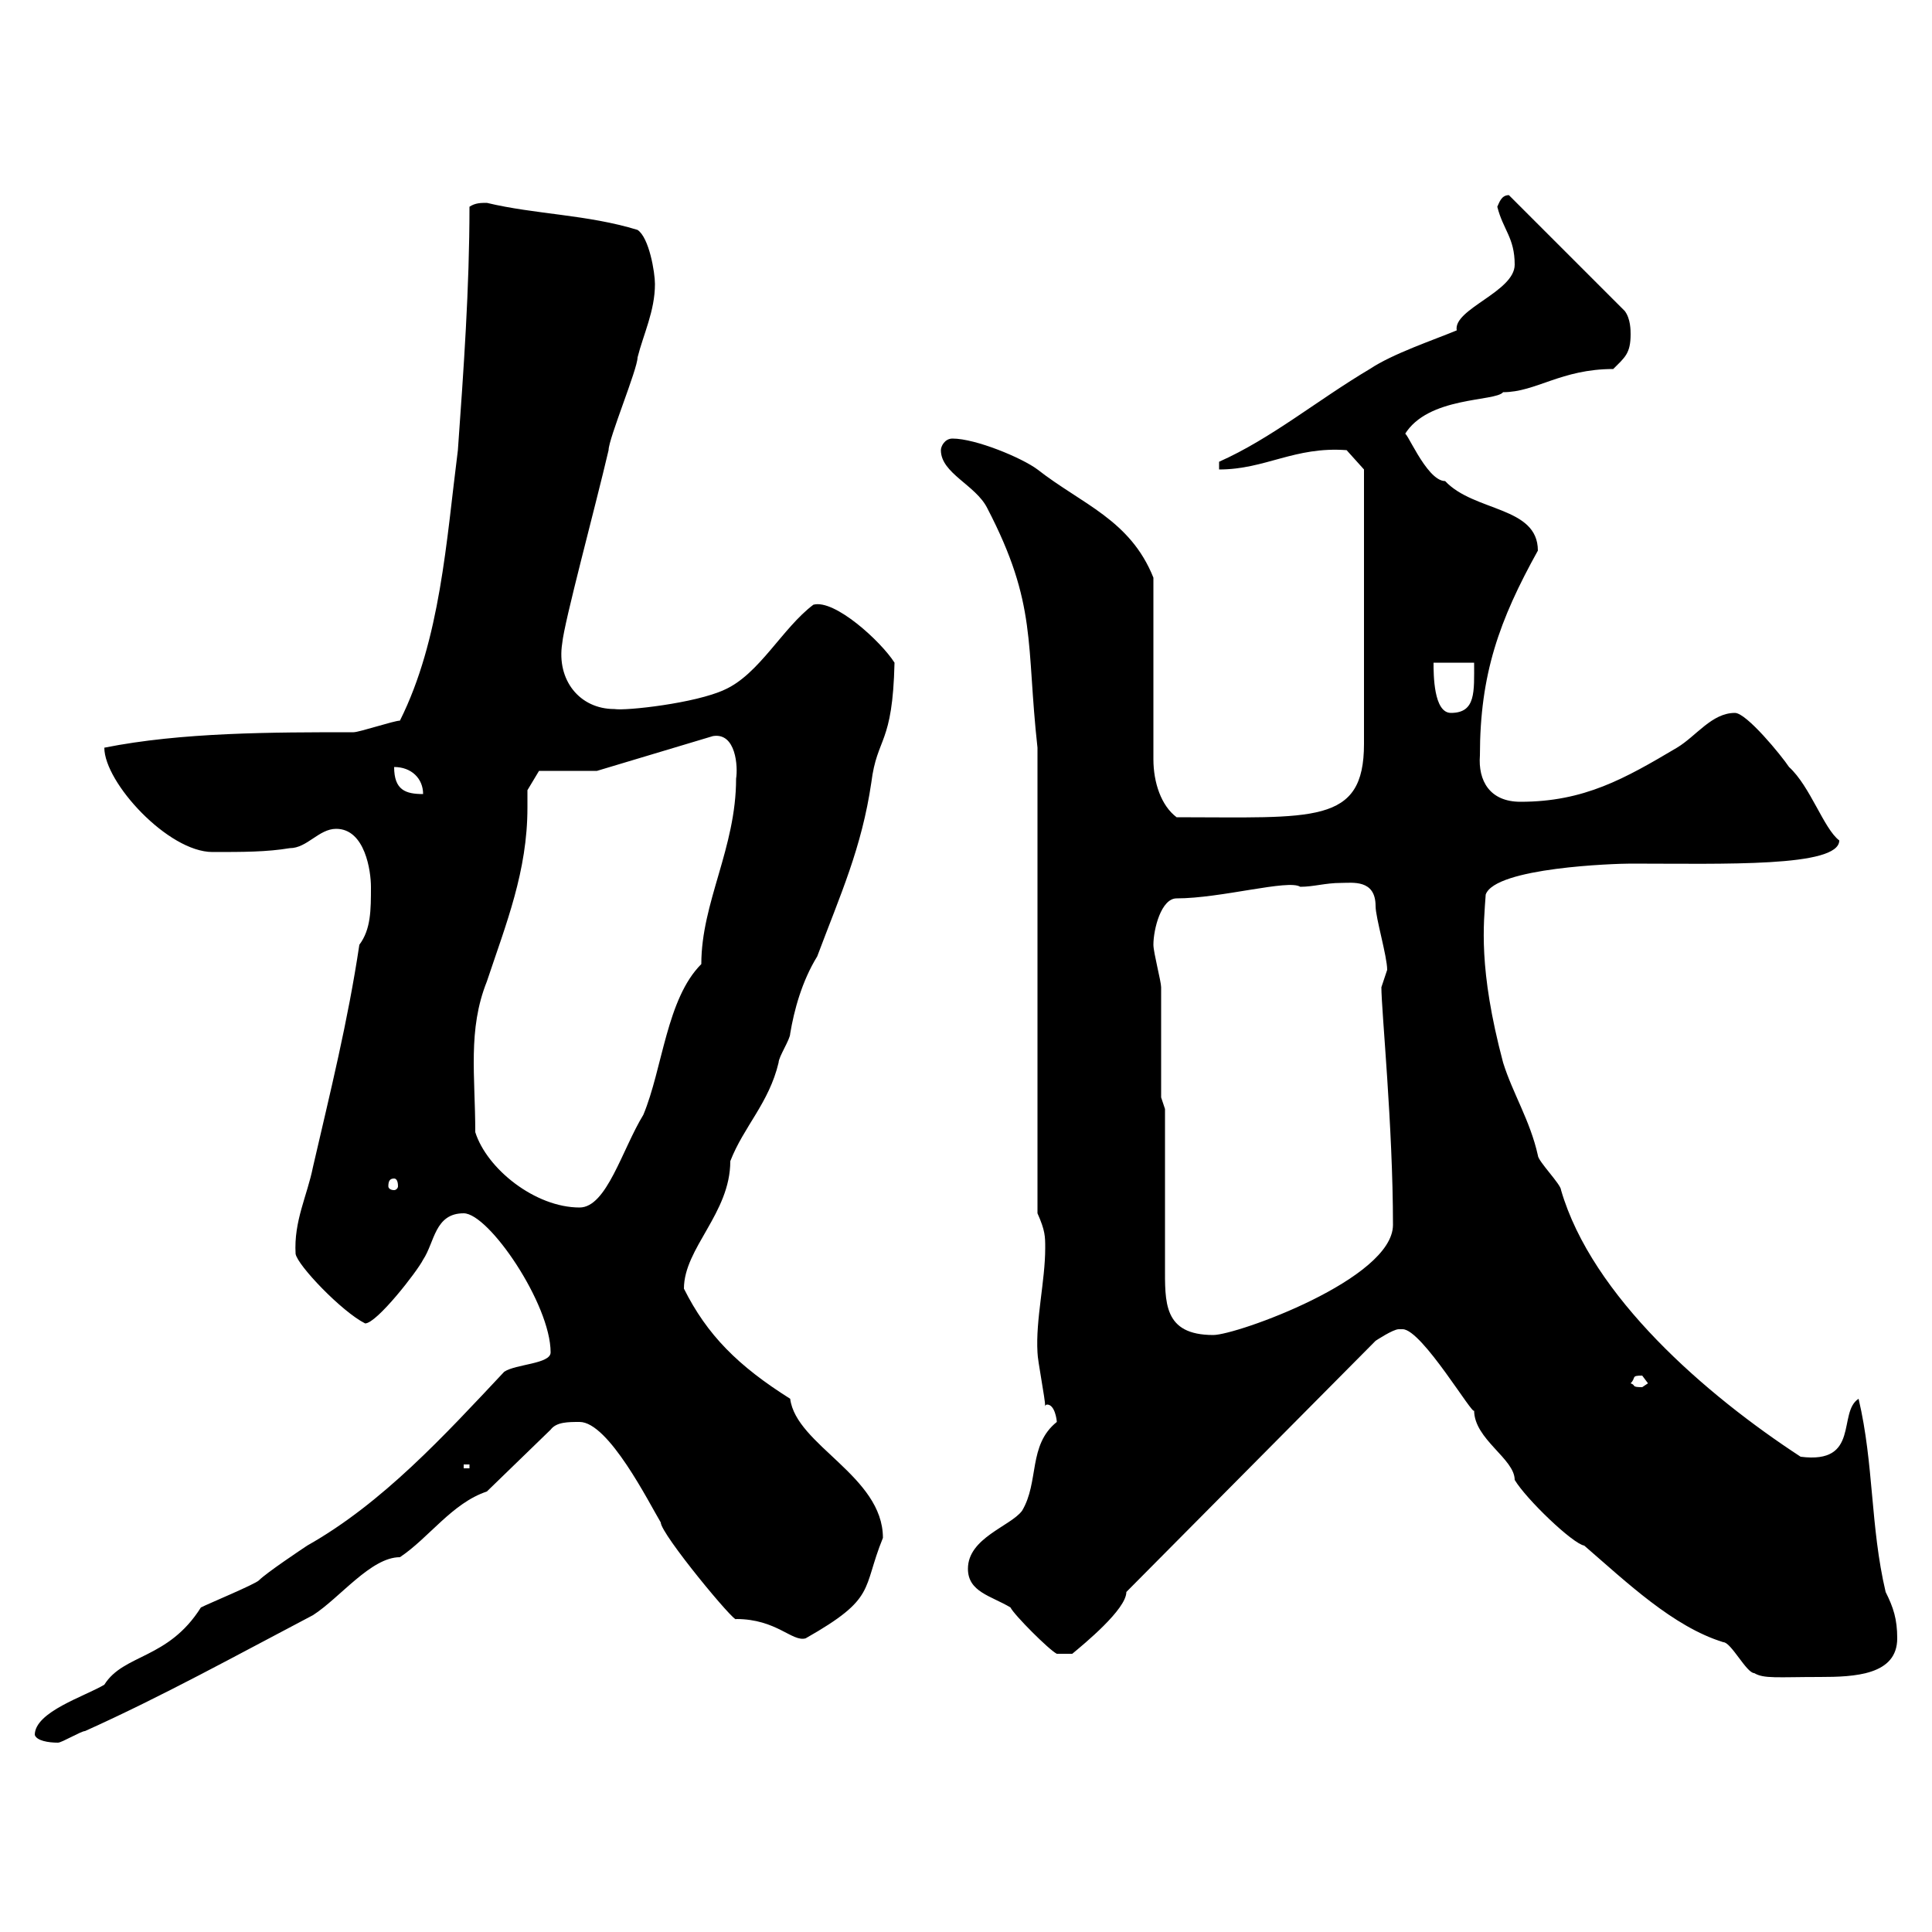 <svg xmlns="http://www.w3.org/2000/svg" xmlns:xlink="http://www.w3.org/1999/xlink" width="300" height="300"><path d="M5.40 269.40C5.70 270.30 7.50 270.60 9 270.60C9.60 270.60 12.60 268.80 13.20 268.80C25.20 263.40 36.60 257.10 48.60 250.80C52.80 248.10 57.60 241.80 62.10 241.80C66.60 238.80 70.20 233.40 75.60 231.60L85.50 222C86.40 220.80 88.20 220.80 90 220.80C94.50 220.80 100.80 233.40 102.60 236.40C102.60 238.20 114.30 252.30 114.30 251.40C120.60 251.40 123 255 125.10 254.40C136.20 248.10 133.80 246.90 137.10 238.80C137.10 229.20 123.60 224.40 122.70 217.20C114.60 212.10 109.80 207.30 106.20 200.10C106.20 193.80 113.40 188.40 113.40 180.30C115.50 174.90 119.40 171.30 120.90 165C120.90 164.10 122.70 161.40 122.70 160.50C123.30 156.90 124.50 152.40 126.90 148.50C130.50 138.90 133.80 131.70 135.30 121.50C136.20 114.30 138.60 115.80 138.90 102.90C136.80 99.60 129.60 93 126.30 93.90C121.50 97.50 117.90 104.70 112.50 107.10C108 109.20 97.20 110.40 95.40 110.10C90 110.10 86.40 105.60 87.30 99.90C87.60 96.60 92.40 78.90 94.50 69.90C94.50 68.10 99 57.30 99 55.50C99.90 51.90 101.70 48.30 101.70 44.10C101.70 42.30 100.80 36.90 99 35.70C91.20 33.30 83.10 33.30 75.60 31.50C74.70 31.50 73.80 31.50 72.90 32.10C72.90 44.70 72 57.30 71.10 69.90C69.30 84 68.40 99.30 62.10 111.90C61.20 111.90 55.80 113.70 54.90 113.70C42.30 113.70 28.20 113.70 16.20 116.10C16.20 121.50 26.10 132.30 33 132.30C37.80 132.30 41.40 132.30 45 131.70C47.70 131.70 49.50 128.70 52.20 128.70C56.70 128.70 57.60 135.30 57.60 137.70C57.60 141.30 57.60 144.30 55.80 146.70C54 158.70 51.30 169.50 48.60 181.20C47.70 185.70 45.60 189.60 45.90 194.70C46.20 196.50 53.10 203.70 56.70 205.50C58.50 205.50 64.80 197.40 65.70 195.60C67.50 192.90 67.50 188.40 72 188.40C75.90 188.40 85.50 202.50 85.50 210C85.50 211.80 80.10 211.80 78.30 213C69 222.90 59.40 233.40 47.70 240C46.80 240.60 41.40 244.20 40.20 245.40C39.60 246 32.40 249 31.20 249.60C26.10 257.70 19.20 256.80 16.20 261.60C13.20 263.40 5.40 265.80 5.40 269.40ZM217.20 206.40C217.20 206.40 217.80 206.40 217.80 206.40C220.80 206.40 228.90 220.20 228.90 219C228.90 223.50 235.20 226.50 235.20 229.80C237 232.80 244.20 239.70 246 240C252.60 245.70 259.80 252.60 267.60 255C268.80 255 271.20 259.80 272.40 259.80C273.90 260.70 276 260.40 282.60 260.40C288 260.40 294.60 260.10 294.60 254.40C294.60 251.40 294 249.60 292.80 247.20C290.40 237 291 227.40 288.60 217.20C285.30 219.30 288.90 227.40 279.60 226.20C264.90 216.60 247.20 201.30 242.40 184.80C242.40 183.90 238.80 180.30 238.80 179.40C237.60 174 234.90 169.80 233.40 165C229.50 150.30 230.40 143.40 230.70 138.90C232.20 134.70 250.80 134.10 253.20 134.10C267.60 134.10 285.60 134.70 285.60 130.50C283.20 128.70 281.10 122.10 277.80 119.10C276.60 117.30 271.20 110.70 269.40 110.70C265.80 110.70 263.40 114.30 260.40 116.10C252.30 120.90 246 124.50 236.10 124.50C231.30 124.50 229.50 121.20 229.80 117.30C229.80 104.70 232.80 96.30 238.80 85.50C238.80 78.60 228.90 79.50 224.40 74.70C221.40 74.70 218.10 66 218.10 67.50C221.70 61.50 232.20 62.40 233.40 60.90C238.50 60.90 242.40 57.30 250.50 57.30C252.30 55.50 253.20 54.90 253.20 51.90C253.20 51.30 253.20 49.50 252.30 48.30L234.30 30.30C233.10 30.30 232.80 31.50 232.50 32.10C233.40 35.70 235.20 36.90 235.20 41.10C235.20 45.30 225.60 48 226.20 51.30C222.60 52.80 216.30 54.90 212.70 57.30C204.60 62.10 197.40 68.10 189.30 71.70L189.30 72.90C196.50 72.90 201 69.30 209.10 69.90L211.80 72.90L211.80 115.50C211.80 128.10 204 126.90 182.70 126.90C180.30 125.10 179.10 121.50 179.10 117.90L179.10 89.70C175.50 80.70 168 78.30 161.10 72.90C158.70 71.10 151.50 68.10 147.90 68.10C146.70 68.10 146.10 69.30 146.10 69.90C146.10 73.50 151.50 75.30 153.30 78.90C161.10 93.90 159.30 99.90 161.10 116.10L161.10 188.40C162.30 191.10 162.30 192 162.30 193.80C162.30 198.90 160.80 204.90 161.10 210C161.10 211.20 162.30 217.20 162.30 218.40C162.30 218.10 162.60 218.10 162.60 218.10C163.80 218.10 164.10 220.50 164.10 220.80C159.60 224.40 161.40 230.10 158.70 234.60C156.90 237 150.30 238.80 150.30 243.60C150.30 247.20 153.90 247.80 156.90 249.60C157.50 250.80 162.90 256.20 164.10 256.80L166.50 256.80C168.30 255.30 174.90 249.90 174.90 247.20L213.60 208.20C213.60 208.20 216.30 206.40 217.20 206.40ZM72 227.40L72.90 227.40L72.90 228L72 228ZM253.20 214.80C254.10 213.90 253.20 213.60 255 213.60C255 213.60 255.90 214.80 255.90 214.80C255.90 214.80 255 215.40 255 215.40C253.20 215.40 254.10 215.10 253.20 214.80ZM180.90 172.20L180.30 170.40C180.30 167.70 180.30 156 180.30 153.30C180.30 152.40 179.10 147.90 179.10 146.70C179.10 144.30 180.30 139.50 182.70 139.50C189.60 139.50 200.10 136.50 201.90 137.70C204 137.70 205.80 137.10 208.20 137.10C210 137.10 213.60 136.50 213.60 140.70C213.60 142.50 215.40 148.50 215.40 150.60C215.40 150.60 214.50 153.30 214.50 153.30C214.50 156.90 216.30 174.90 216.30 190.20C216.30 198.60 192 207.30 188.40 207.30C180.60 207.30 180.90 202.20 180.90 196.50C180.90 192.90 180.90 175.80 180.90 172.20ZM73.80 175.80C73.80 167.10 72.60 159.90 75.60 152.40C78.60 143.40 81.90 135.30 81.90 125.40C81.90 124.50 81.90 123.60 81.90 122.70L83.70 119.70L92.70 119.70L110.70 114.30C114.30 113.70 114.60 119.10 114.30 120.90C114.30 131.70 108.90 140.10 108.90 149.70C103.50 155.10 102.90 165.90 99.90 173.10C96.60 178.50 94.20 187.50 90 187.50C83.10 187.50 75.60 181.50 73.80 175.80ZM61.20 183C61.50 183 61.80 183.30 61.80 184.20C61.80 184.50 61.50 184.80 61.20 184.80C60.60 184.80 60.30 184.50 60.30 184.20C60.30 183.30 60.60 183 61.20 183ZM61.20 119.10C63.90 119.10 65.70 120.90 65.70 123.30C63 123.30 61.20 122.70 61.20 119.10ZM222.60 102.90L228.90 102.90C228.90 107.40 229.20 110.70 225.30 110.70C222.60 110.70 222.60 104.70 222.60 102.90Z"/></svg>